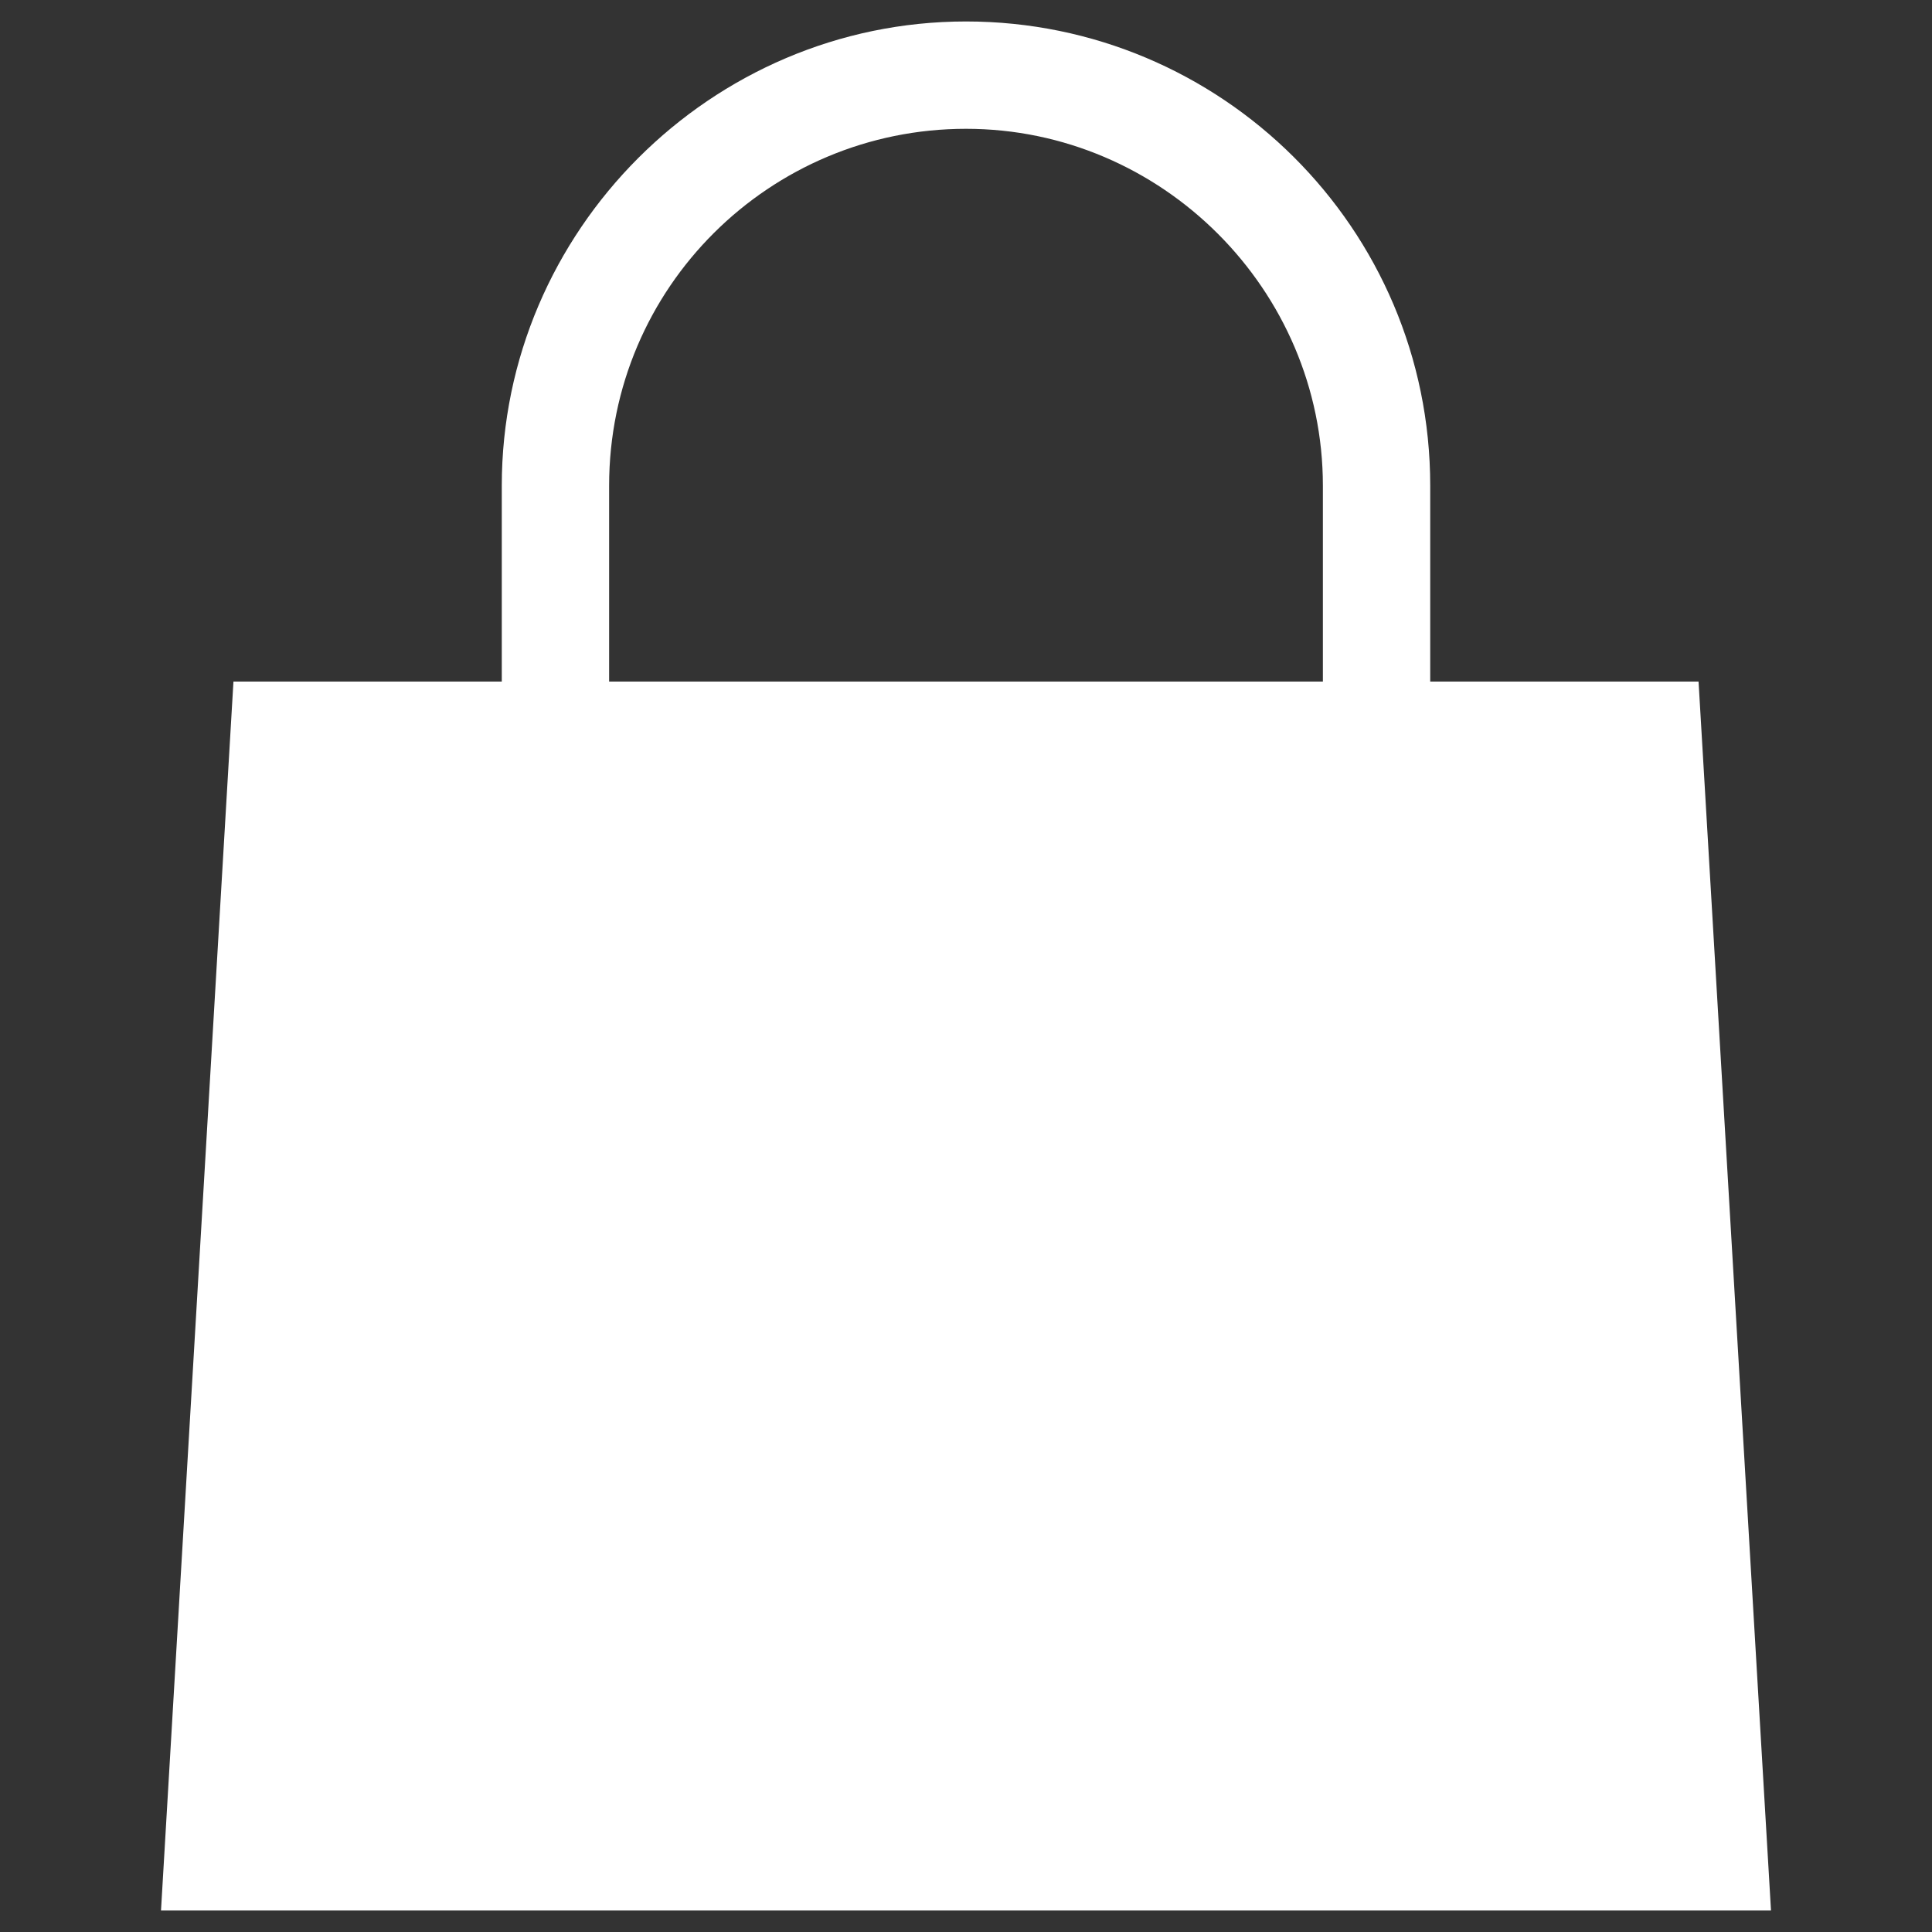 <?xml version="1.0" encoding="utf-8"?>
<!-- Generator: Adobe Illustrator 24.2.1, SVG Export Plug-In . SVG Version: 6.00 Build 0)  -->
<svg version="1.1" id="Capa_1" xmlns="http://www.w3.org/2000/svg" xmlns:xlink="http://www.w3.org/1999/xlink" x="0px" y="0px"
	 viewBox="0 0 72 72" style="enable-background:new 0 0 72 72;" xml:space="preserve">
<rect x="0" y="0" width="72" height="72" fill="#333333" stroke="none"/>
<style type="text/css">
	.st0{fill:#FFFFFF;}
</style>
<g>
	<g>
		<path class="st0" d="M63.3,25.4h-10v-7.3c0-9.6-7.8-17.3-17.3-17.3S18.7,8.6,18.7,18.1v7.3h-10L6,71.2h60L63.3,25.4z M22.7,18.1
			c0-7.4,6-13.3,13.3-13.3s13.3,6,13.3,13.3v7.3H22.7V18.1z"/>
	</g>
</g>
</svg>
